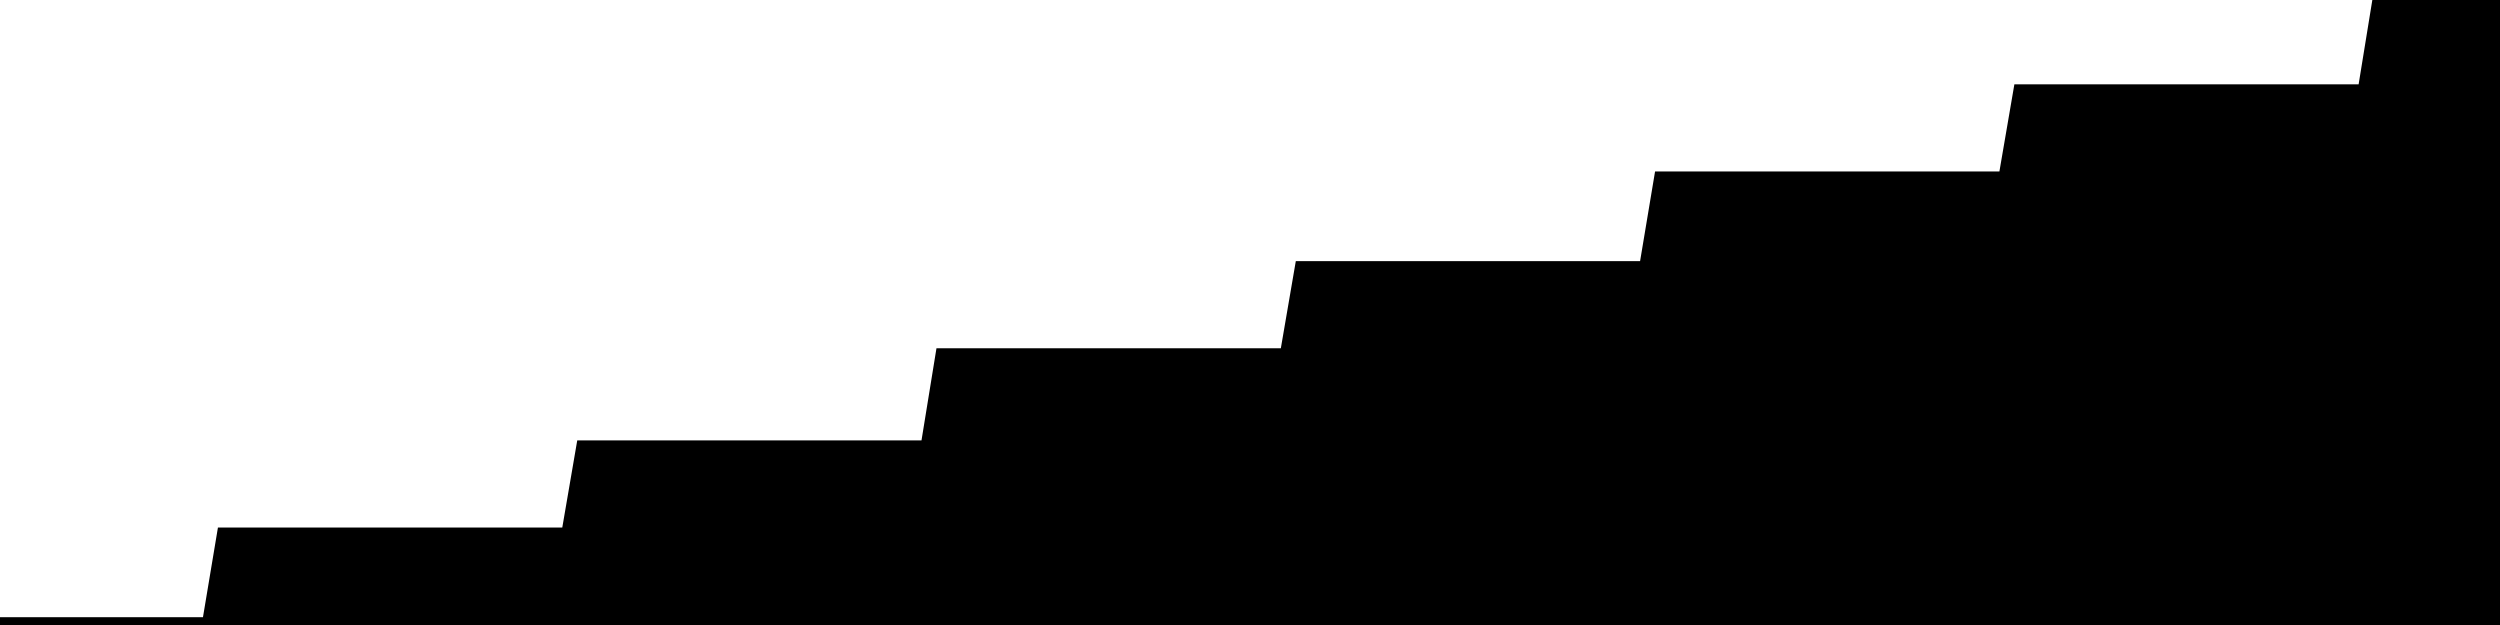 
<svg width="800" height="200" fill="none" xmlns="http://www.w3.org/2000/svg" viewBox="0 0 800 200"
     data-testid="summary-lite-chart">
    <g>
        <defs>
            <linearGradient id="Gradient" gradientTransform="rotate(90)">
                <stop offset="0" stop-opacity="1" stop-color="hsla(111, 100%, 42%, 1)"></stop>
                <stop offset="1" stop-opacity="0" stop-color="hsla(111, 100%, 42%, 1)"></stop>
            </linearGradient>
        </defs>
        <path d="M -20 200  L 0 200 L 4.79 200 L 9.581 200 L 14.371 200 L 19.162 200 L 23.952 200 L 28.743 200 L 33.533 200 L 38.323 200 L 43.114 200 L 47.904 200 L 52.695 200 L 57.485 200 L 62.275 200 L 67.066 200 L 71.856 171.315 L 76.647 171.315 L 81.437 171.315 L 86.228 171.315 L 91.018 171.315 L 95.808 171.315 L 100.599 171.315 L 105.389 171.315 L 110.18 171.315 L 114.97 171.315 L 119.76 171.315 L 124.551 171.315 L 129.341 171.315 L 134.132 171.315 L 138.922 171.315 L 143.713 171.315 L 148.503 171.315 L 153.293 171.315 L 158.084 171.315 L 162.874 171.315 L 167.665 171.315 L 172.455 171.315 L 177.246 171.315 L 182.036 171.315 L 186.826 143.426 L 191.617 143.426 L 196.407 143.426 L 201.198 143.426 L 205.988 143.426 L 210.778 143.426 L 215.569 143.426 L 220.359 143.426 L 225.15 143.426 L 229.94 143.426 L 234.731 143.426 L 239.521 143.426 L 244.311 143.426 L 249.102 143.426 L 253.892 143.426 L 258.683 143.426 L 263.473 143.426 L 268.263 143.426 L 273.054 143.426 L 277.844 143.426 L 282.635 143.426 L 287.425 143.426 L 292.216 143.426 L 297.006 143.426 L 301.796 113.944 L 306.587 113.944 L 311.377 113.944 L 316.168 113.944 L 320.958 113.944 L 325.749 113.944 L 330.539 113.944 L 335.329 113.944 L 340.12 113.944 L 344.91 113.944 L 349.701 113.944 L 354.491 113.944 L 359.281 113.944 L 364.072 113.944 L 368.862 113.944 L 373.653 113.944 L 378.443 113.944 L 383.234 113.944 L 388.024 113.944 L 392.814 113.944 L 397.605 113.944 L 402.395 113.944 L 407.186 113.944 L 411.976 113.944 L 416.766 86.056 L 421.557 86.056 L 426.347 86.056 L 431.138 86.056 L 435.928 86.056 L 440.719 86.056 L 445.509 86.056 L 450.299 86.056 L 455.09 86.056 L 459.88 86.056 L 464.671 86.056 L 469.461 86.056 L 474.251 86.056 L 479.042 86.056 L 483.832 86.056 L 488.623 86.056 L 493.413 86.056 L 498.204 86.056 L 502.994 86.056 L 507.784 86.056 L 512.575 86.056 L 517.365 86.056 L 522.156 86.056 L 526.946 86.056 L 531.737 57.371 L 536.527 57.371 L 541.317 57.371 L 546.108 57.371 L 550.898 57.371 L 555.689 57.371 L 560.479 57.371 L 565.269 57.371 L 570.06 57.371 L 574.85 57.371 L 579.641 57.371 L 584.431 57.371 L 589.222 57.371 L 594.012 57.371 L 598.802 57.371 L 603.593 57.371 L 608.383 57.371 L 613.174 57.371 L 617.964 57.371 L 622.754 57.371 L 627.545 57.371 L 632.335 57.371 L 637.126 57.371 L 641.916 57.371 L 646.707 29.482 L 651.497 29.482 L 656.287 29.482 L 661.078 29.482 L 665.868 29.482 L 670.659 29.482 L 675.449 29.482 L 680.24 29.482 L 685.03 29.482 L 689.82 29.482 L 694.611 29.482 L 699.401 29.482 L 704.192 29.482 L 708.982 29.482 L 713.772 29.482 L 718.563 29.482 L 723.353 29.482 L 728.144 29.482 L 732.934 29.482 L 737.725 29.482 L 742.515 29.482 L 747.305 29.482 L 752.096 29.482 L 756.886 29.482 L 761.677 0 L 766.467 0 L 771.257 0 L 776.048 0 L 780.838 0 L 785.629 0 L 790.419 0 L 795.21 0L 810,0 L810,200"
              fill="url(#Gradient)" fill-opacity="0.25" stroke-width="5" stroke-opacity="1" stroke="hsla(111, 100%, 42%, 1)" data-testid="chart-fill"></path>
    </g>
</svg>